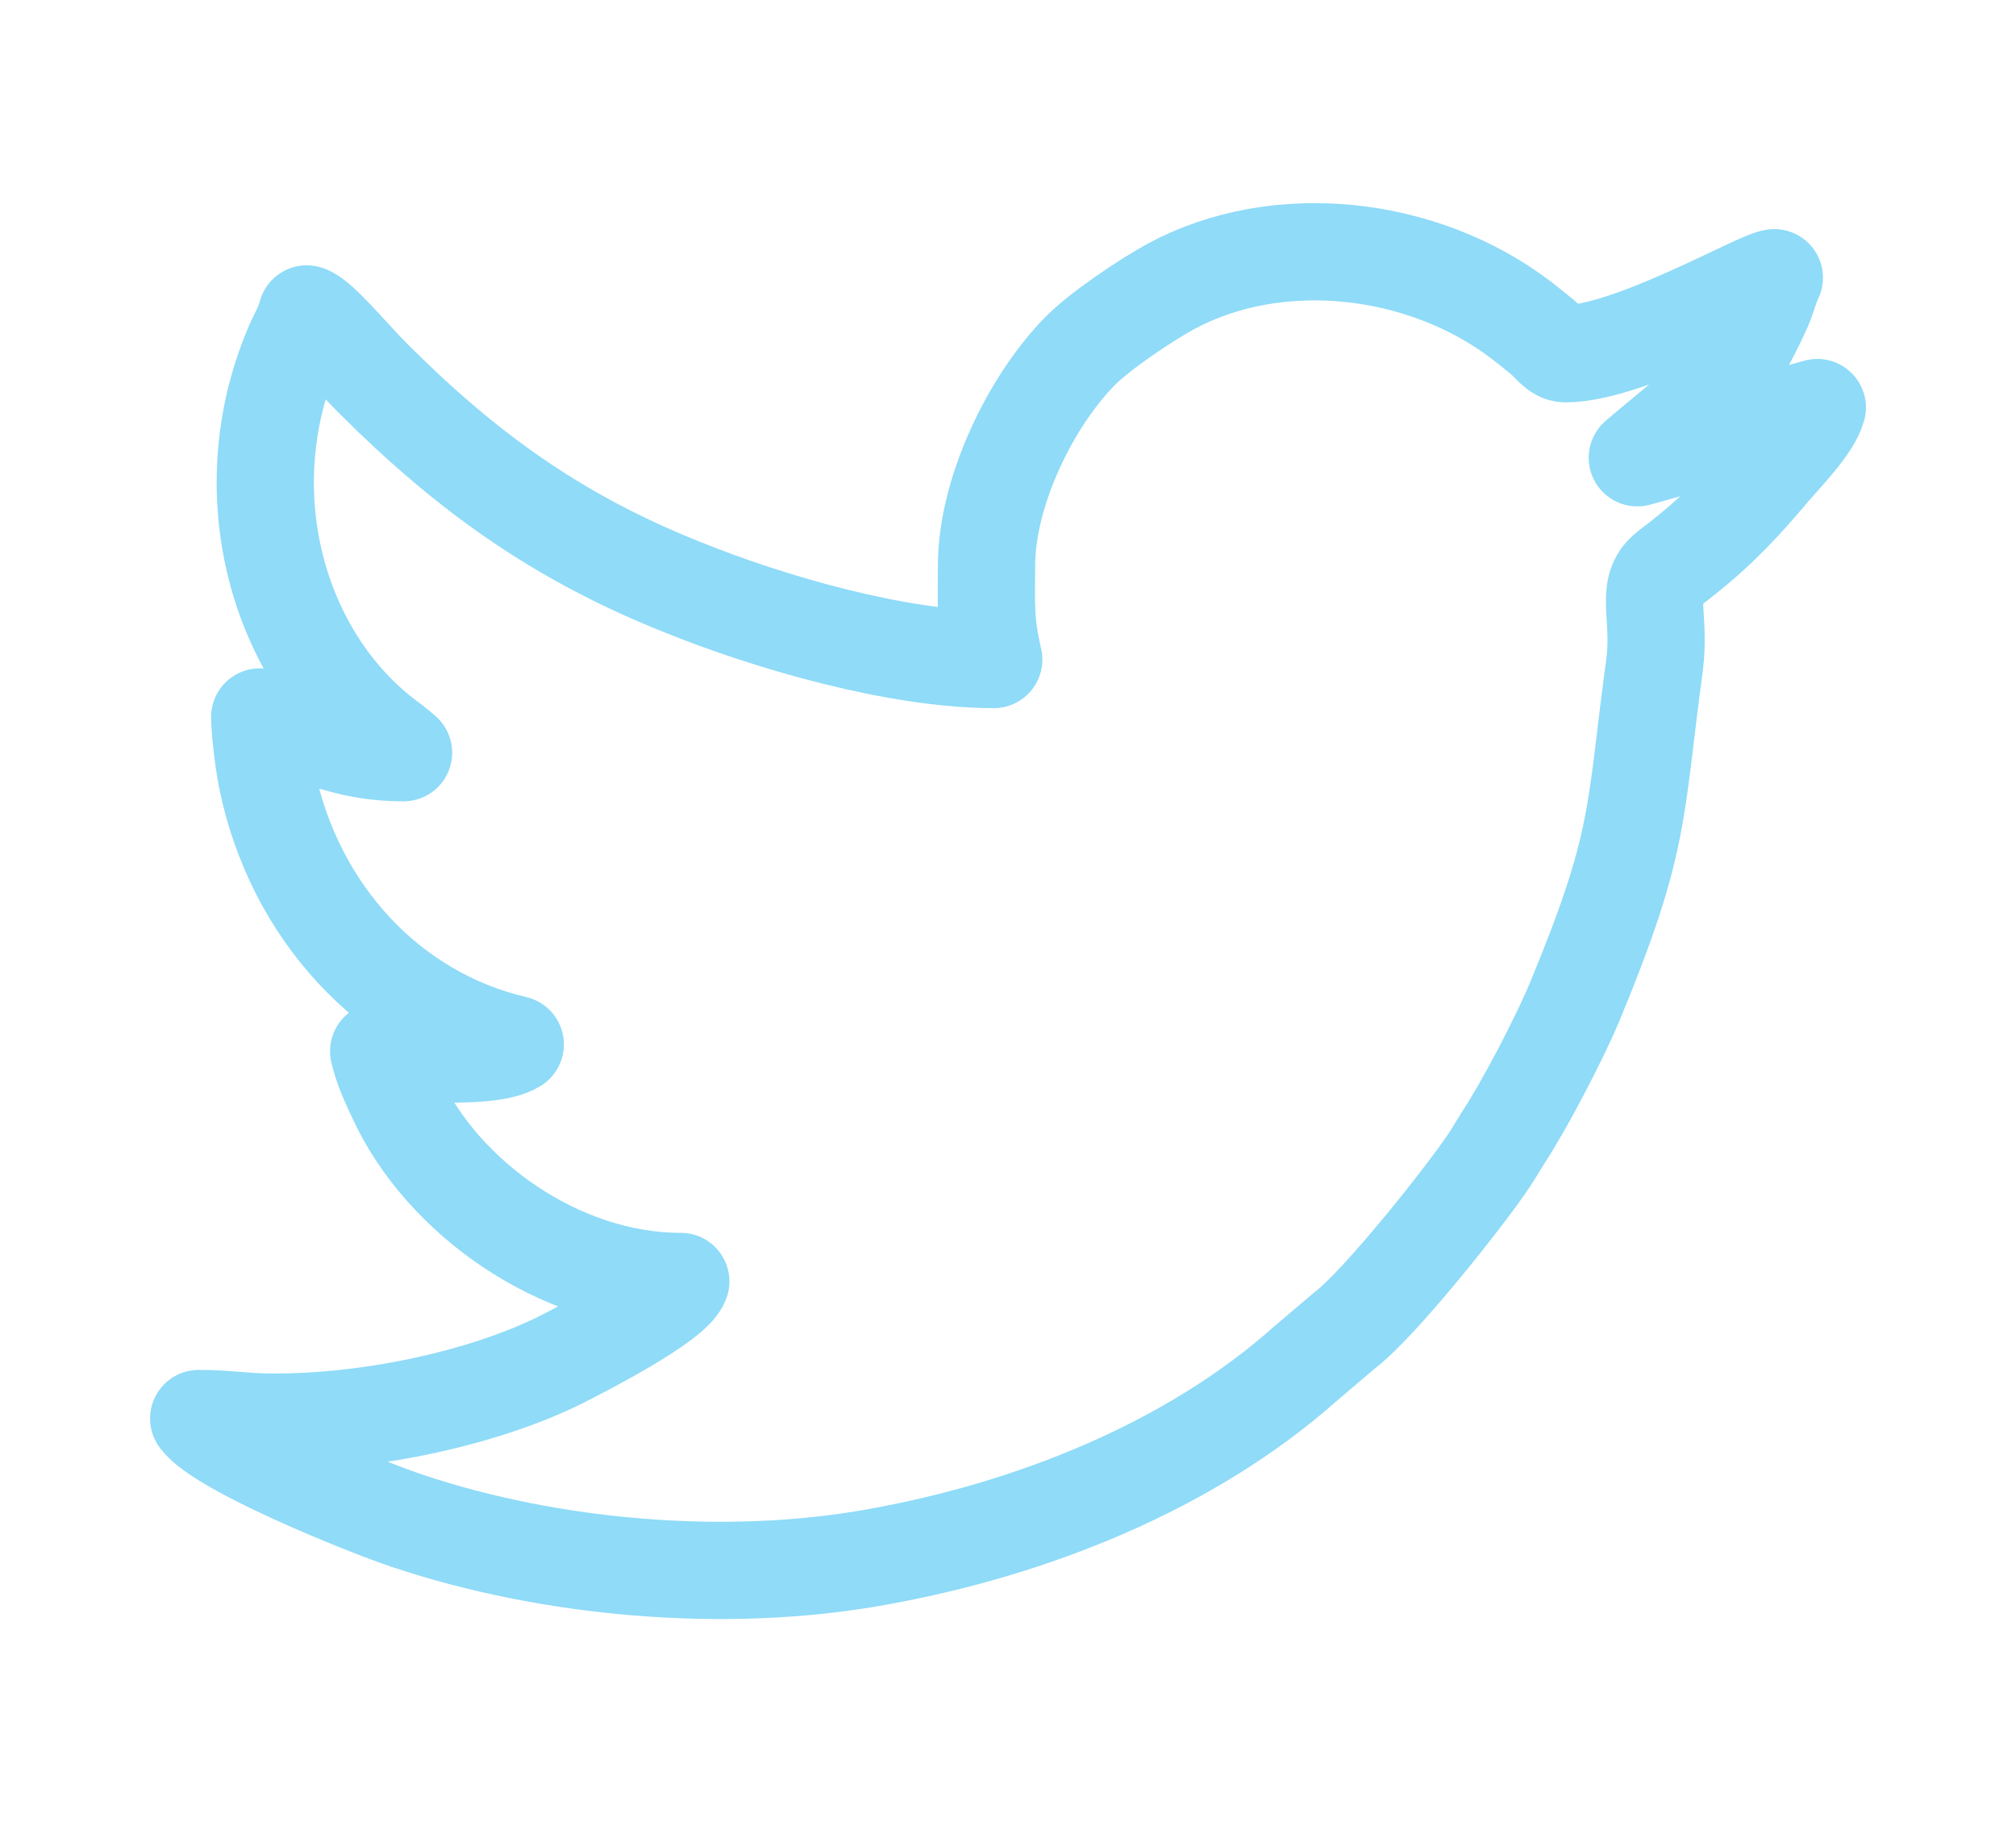<svg xmlns="http://www.w3.org/2000/svg" xml:space="preserve" width="83" height="75" style="shape-rendering:geometricPrecision;text-rendering:geometricPrecision;image-rendering:optimizeQuality;fill-rule:evenodd;clip-rule:evenodd" viewBox="0 0 44.37 40.28"><path d="M21.71 12.51c0 .87-.04 1.21.16 2.07-2.1 0-4.91-.8-6.91-1.61-2.75-1.1-4.76-2.55-6.83-4.62-.47-.47-1.17-1.33-1.45-1.41-.07.28-.22.5-.33.78-1.32 3.18-.33 6.8 2.12 8.64.1.07.1.07.18.14.07.05.12.1.17.14-.67 0-1.16-.11-1.7-.28-.57-.19-1.17-.51-1.48-.51 0 .33.1 1.12.17 1.42.6 2.85 2.66 5.16 5.48 5.82-.57.36-2.51.15-3.02.15.07.33.26.75.4 1.04 1 2.17 3.58 4.05 6.28 4.05-.17.47-2.2 1.5-2.65 1.73-1.67.83-4.15 1.38-6.34 1.38-.67 0-1.01-.08-1.67-.08.48.66 3.73 1.97 4.64 2.27 3.11 1.04 7.01 1.4 10.36.79 3.41-.61 6.92-2 9.48-4.28l.86-.73c.79-.6 2.68-2.99 3.18-3.74.12-.18.18-.29.3-.48.5-.76 1.25-2.2 1.6-3.03 1.48-3.57 1.32-4.13 1.77-7.45.14-1.06-.21-1.67.24-2.07.14-.13.28-.21.44-.35.77-.61 1.3-1.19 1.91-1.91.29-.34.9-.96 1.01-1.37l-3.98 1.11c1.2-1.04 1.91-1.37 2.79-3.34.09-.21.14-.44.24-.64-.35.03-3.2 1.68-4.62 1.68-.2 0-.35-.24-.51-.37-.2-.16-.28-.23-.49-.39-2.17-1.64-5.36-2-7.72-.73-.55.3-1.55.97-2 1.42-1.1 1.11-2.08 3.12-2.08 4.76z" style="fill:none;stroke:#60ccf5;stroke-width:2.15;stroke-linecap:round;stroke-linejoin:round;stroke-miterlimit:22.926;stroke-opacity:.702"/><path style="fill:none" d="M0 0h44.37v40.28H0z"/></svg>